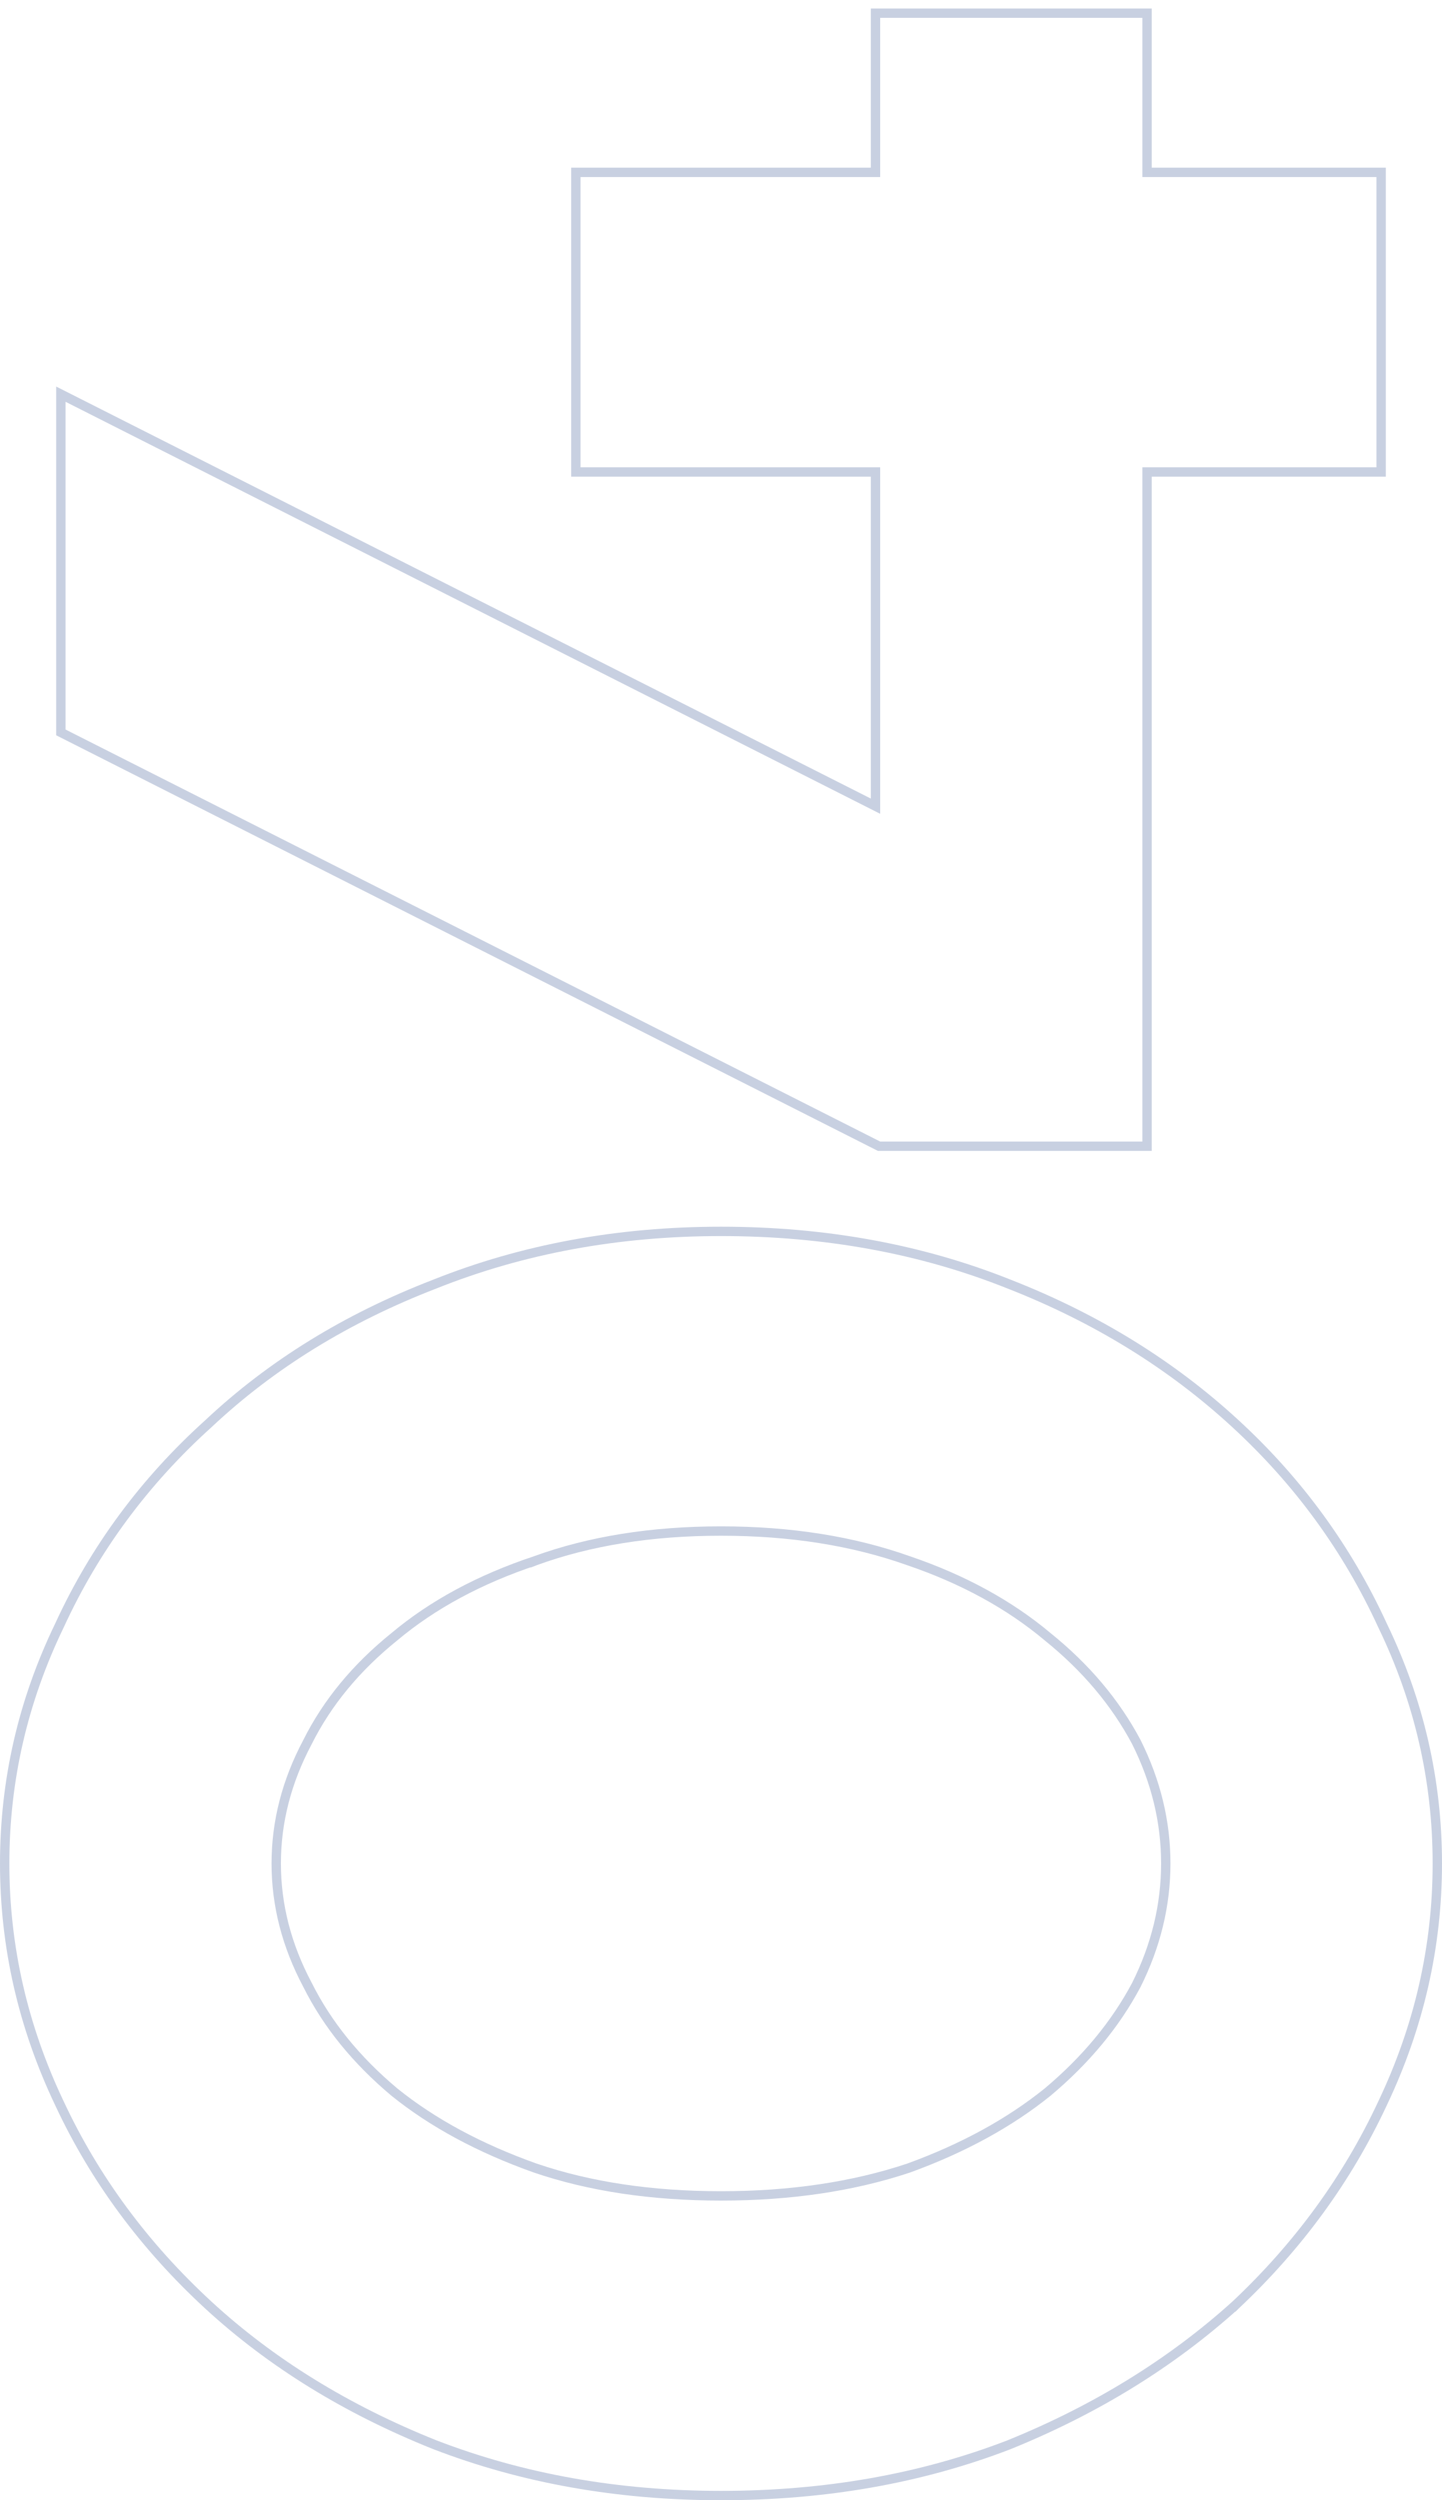 <svg xmlns="http://www.w3.org/2000/svg" fill="none" viewBox="0 0 154 267" width="154" height="267"><path stroke="#C8D0E1" d="M111.879 174.783l.007.006c4.084 3.294 7.238 7.041 9.47 11.24 2.098 4.199 3.144 8.521 3.144 12.971 0 4.45-1.046 8.772-3.144 12.971-2.233 4.2-5.387 8.015-9.474 11.443-4.081 3.291-9.028 5.997-14.847 8.114C91.096 233.507 84.42 234.5 77 234.5c-7.421 0-14.031-.994-19.836-2.972-5.954-2.118-10.966-4.824-15.046-8.114-4.086-3.428-7.172-7.241-9.27-11.438l-.006-.011C30.61 207.766 29.5 203.446 29.5 199s1.11-8.766 3.342-12.965l.005-.011c2.098-4.196 5.183-7.941 9.267-11.235l.007-.006c4.078-3.42 9.087-6.125 15.037-8.109v.001l.013-.005c5.802-2.11 12.41-3.17 19.829-3.17 7.42 0 14.095 1.06 20.032 3.171l.007.002c5.816 1.983 10.76 4.689 14.84 8.11zm20.056 71.388l.007-.007c6.711-6.308 11.949-13.492 15.71-21.551 3.898-8.198 5.848-16.738 5.848-25.613 0-8.874-1.95-17.347-5.848-25.413-3.761-8.193-9-15.378-15.713-21.555-6.849-6.311-14.902-11.276-24.156-14.897-9.397-3.759-19.66-5.635-30.783-5.635-10.99 0-21.186 1.876-30.582 5.634-9.385 3.621-17.44 8.585-24.157 14.898-6.846 6.176-12.152 13.362-15.913 21.555C2.45 181.653.5 190.126.5 199c0 8.875 1.95 17.415 5.848 25.613 3.762 8.061 9.068 15.246 15.913 21.555 6.716 6.179 14.77 11.143 24.153 14.896l.006.002c9.396 3.625 19.59 5.434 30.58 5.434 11.122 0 21.383-1.809 30.78-5.433l.008-.004c9.249-3.753 17.3-8.716 24.147-14.892zM147 50.406h.5v-32h-25v-17h-29v17h-32v32h32v35.687L7.226 42.46l-.726-.367v36.121l.274.138 87 44 .107.054H122.5v-72H147z"/></svg>